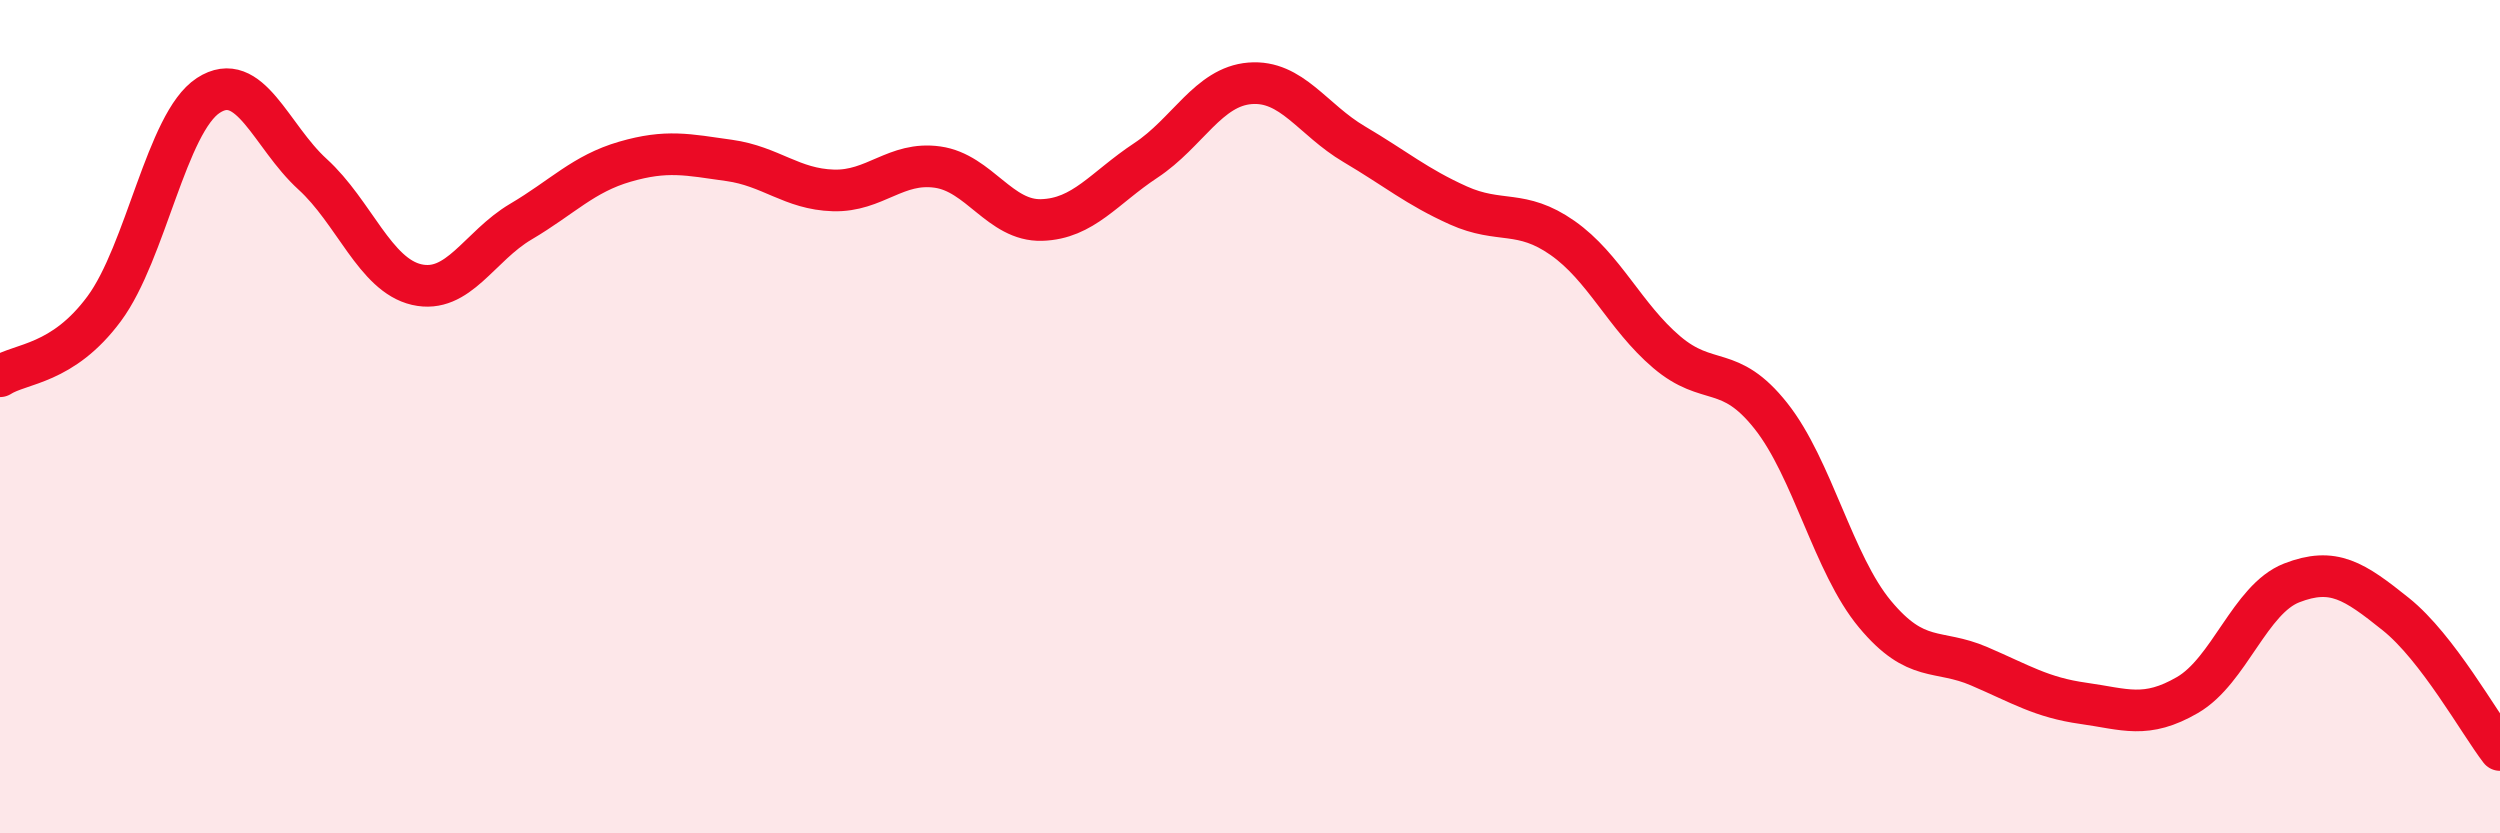 
    <svg width="60" height="20" viewBox="0 0 60 20" xmlns="http://www.w3.org/2000/svg">
      <path
        d="M 0,9.03 C 0.5,8.71 1.5,8.76 2.5,7.41 C 3.5,6.06 4,2.94 5,2.29 C 6,1.64 6.5,3.27 7.5,4.18 C 8.5,5.09 9,6.6 10,6.83 C 11,7.06 11.5,5.91 12.5,5.32 C 13.5,4.73 14,4.17 15,3.88 C 16,3.59 16.5,3.71 17.5,3.85 C 18.5,3.99 19,4.54 20,4.57 C 21,4.6 21.5,3.87 22.5,4.01 C 23.5,4.15 24,5.31 25,5.28 C 26,5.25 26.5,4.51 27.5,3.85 C 28.5,3.19 29,2.08 30,2 C 31,1.92 31.5,2.87 32.5,3.46 C 33.5,4.05 34,4.48 35,4.93 C 36,5.38 36.5,5.01 37.5,5.71 C 38.5,6.41 39,7.6 40,8.45 C 41,9.3 41.5,8.72 42.5,9.98 C 43.5,11.24 44,13.54 45,14.74 C 46,15.94 46.5,15.56 47.5,15.99 C 48.5,16.42 49,16.74 50,16.88 C 51,17.02 51.5,17.26 52.5,16.68 C 53.5,16.1 54,14.38 55,13.99 C 56,13.6 56.5,13.94 57.5,14.74 C 58.5,15.54 59.5,17.35 60,18L60 20L0 20Z"
        fill="#EB0A25"
        opacity="0.1"
        stroke-linecap="round"
        stroke-linejoin="round"
      />
      <path
        d="M 0,9.03 C 0.5,8.71 1.5,8.76 2.5,7.41 C 3.5,6.06 4,2.94 5,2.29 C 6,1.64 6.5,3.27 7.5,4.18 C 8.5,5.09 9,6.6 10,6.83 C 11,7.06 11.5,5.91 12.5,5.32 C 13.5,4.73 14,4.17 15,3.88 C 16,3.59 16.5,3.71 17.5,3.85 C 18.5,3.99 19,4.54 20,4.57 C 21,4.6 21.5,3.87 22.5,4.01 C 23.5,4.15 24,5.31 25,5.28 C 26,5.25 26.5,4.51 27.5,3.85 C 28.5,3.19 29,2.08 30,2 C 31,1.92 31.5,2.87 32.5,3.46 C 33.5,4.05 34,4.48 35,4.93 C 36,5.38 36.5,5.01 37.5,5.71 C 38.5,6.41 39,7.6 40,8.45 C 41,9.3 41.5,8.72 42.5,9.98 C 43.5,11.24 44,13.54 45,14.74 C 46,15.94 46.5,15.56 47.5,15.99 C 48.5,16.42 49,16.74 50,16.88 C 51,17.02 51.5,17.26 52.5,16.68 C 53.5,16.1 54,14.38 55,13.99 C 56,13.6 56.5,13.94 57.5,14.74 C 58.5,15.54 59.5,17.35 60,18"
        stroke="#EB0A25"
        stroke-width="1"
        fill="none"
        stroke-linecap="round"
        stroke-linejoin="round"
      />
    </svg>
  
